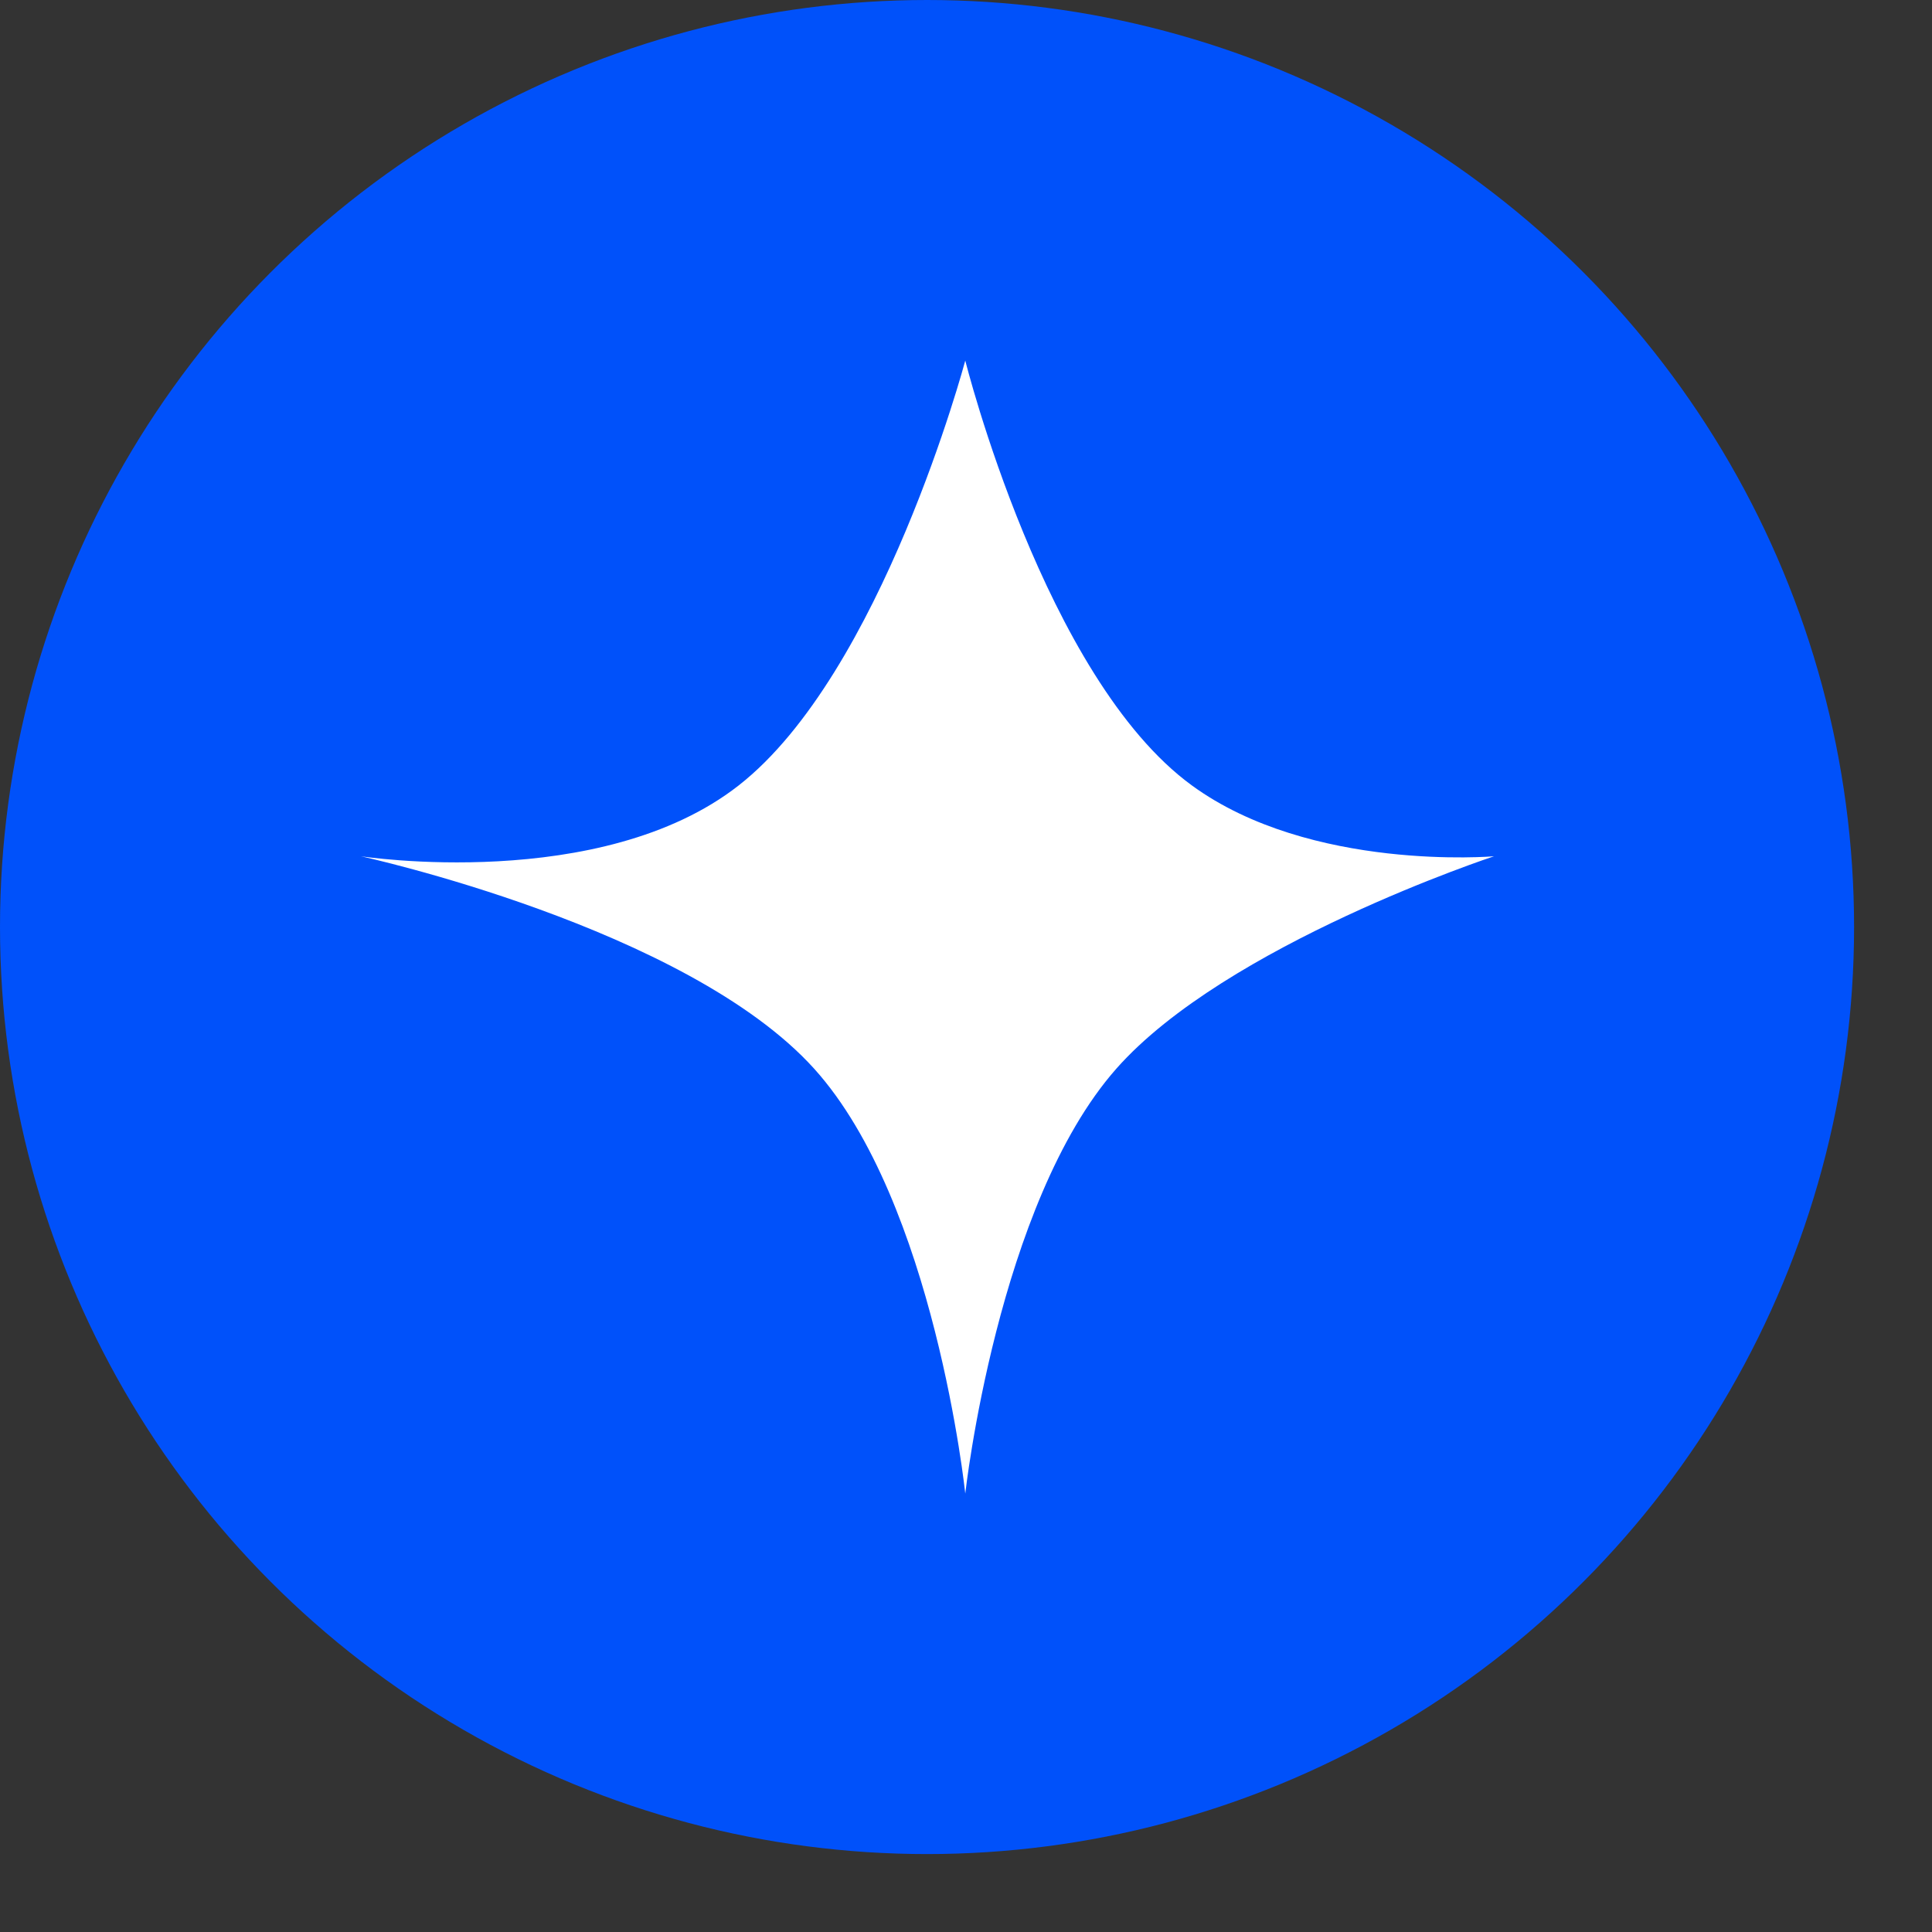 <svg width="24" height="24" viewBox="0 0 24 24" fill="none" xmlns="http://www.w3.org/2000/svg">
<rect x="0" y="0" width="24" height="24" fill="#333333" stroke="none"/>
<circle cx="11.516" cy="11.516" r="11.516" fill="#0051FA"/>
<path d="M9.176 9.757C7.465 11.096 4.484 10.637 4.484 10.637C4.484 10.637 8.526 11.517 10.114 13.276C11.611 14.935 11.991 18.554 11.991 18.554C11.991 18.554 12.39 14.95 13.867 13.276C15.229 11.733 18.559 10.637 18.559 10.637C18.559 10.637 16.281 10.833 14.806 9.757C12.976 8.424 11.991 4.479 11.991 4.479C11.991 4.479 10.955 8.366 9.176 9.757Z" fill="white"/>
</svg>
